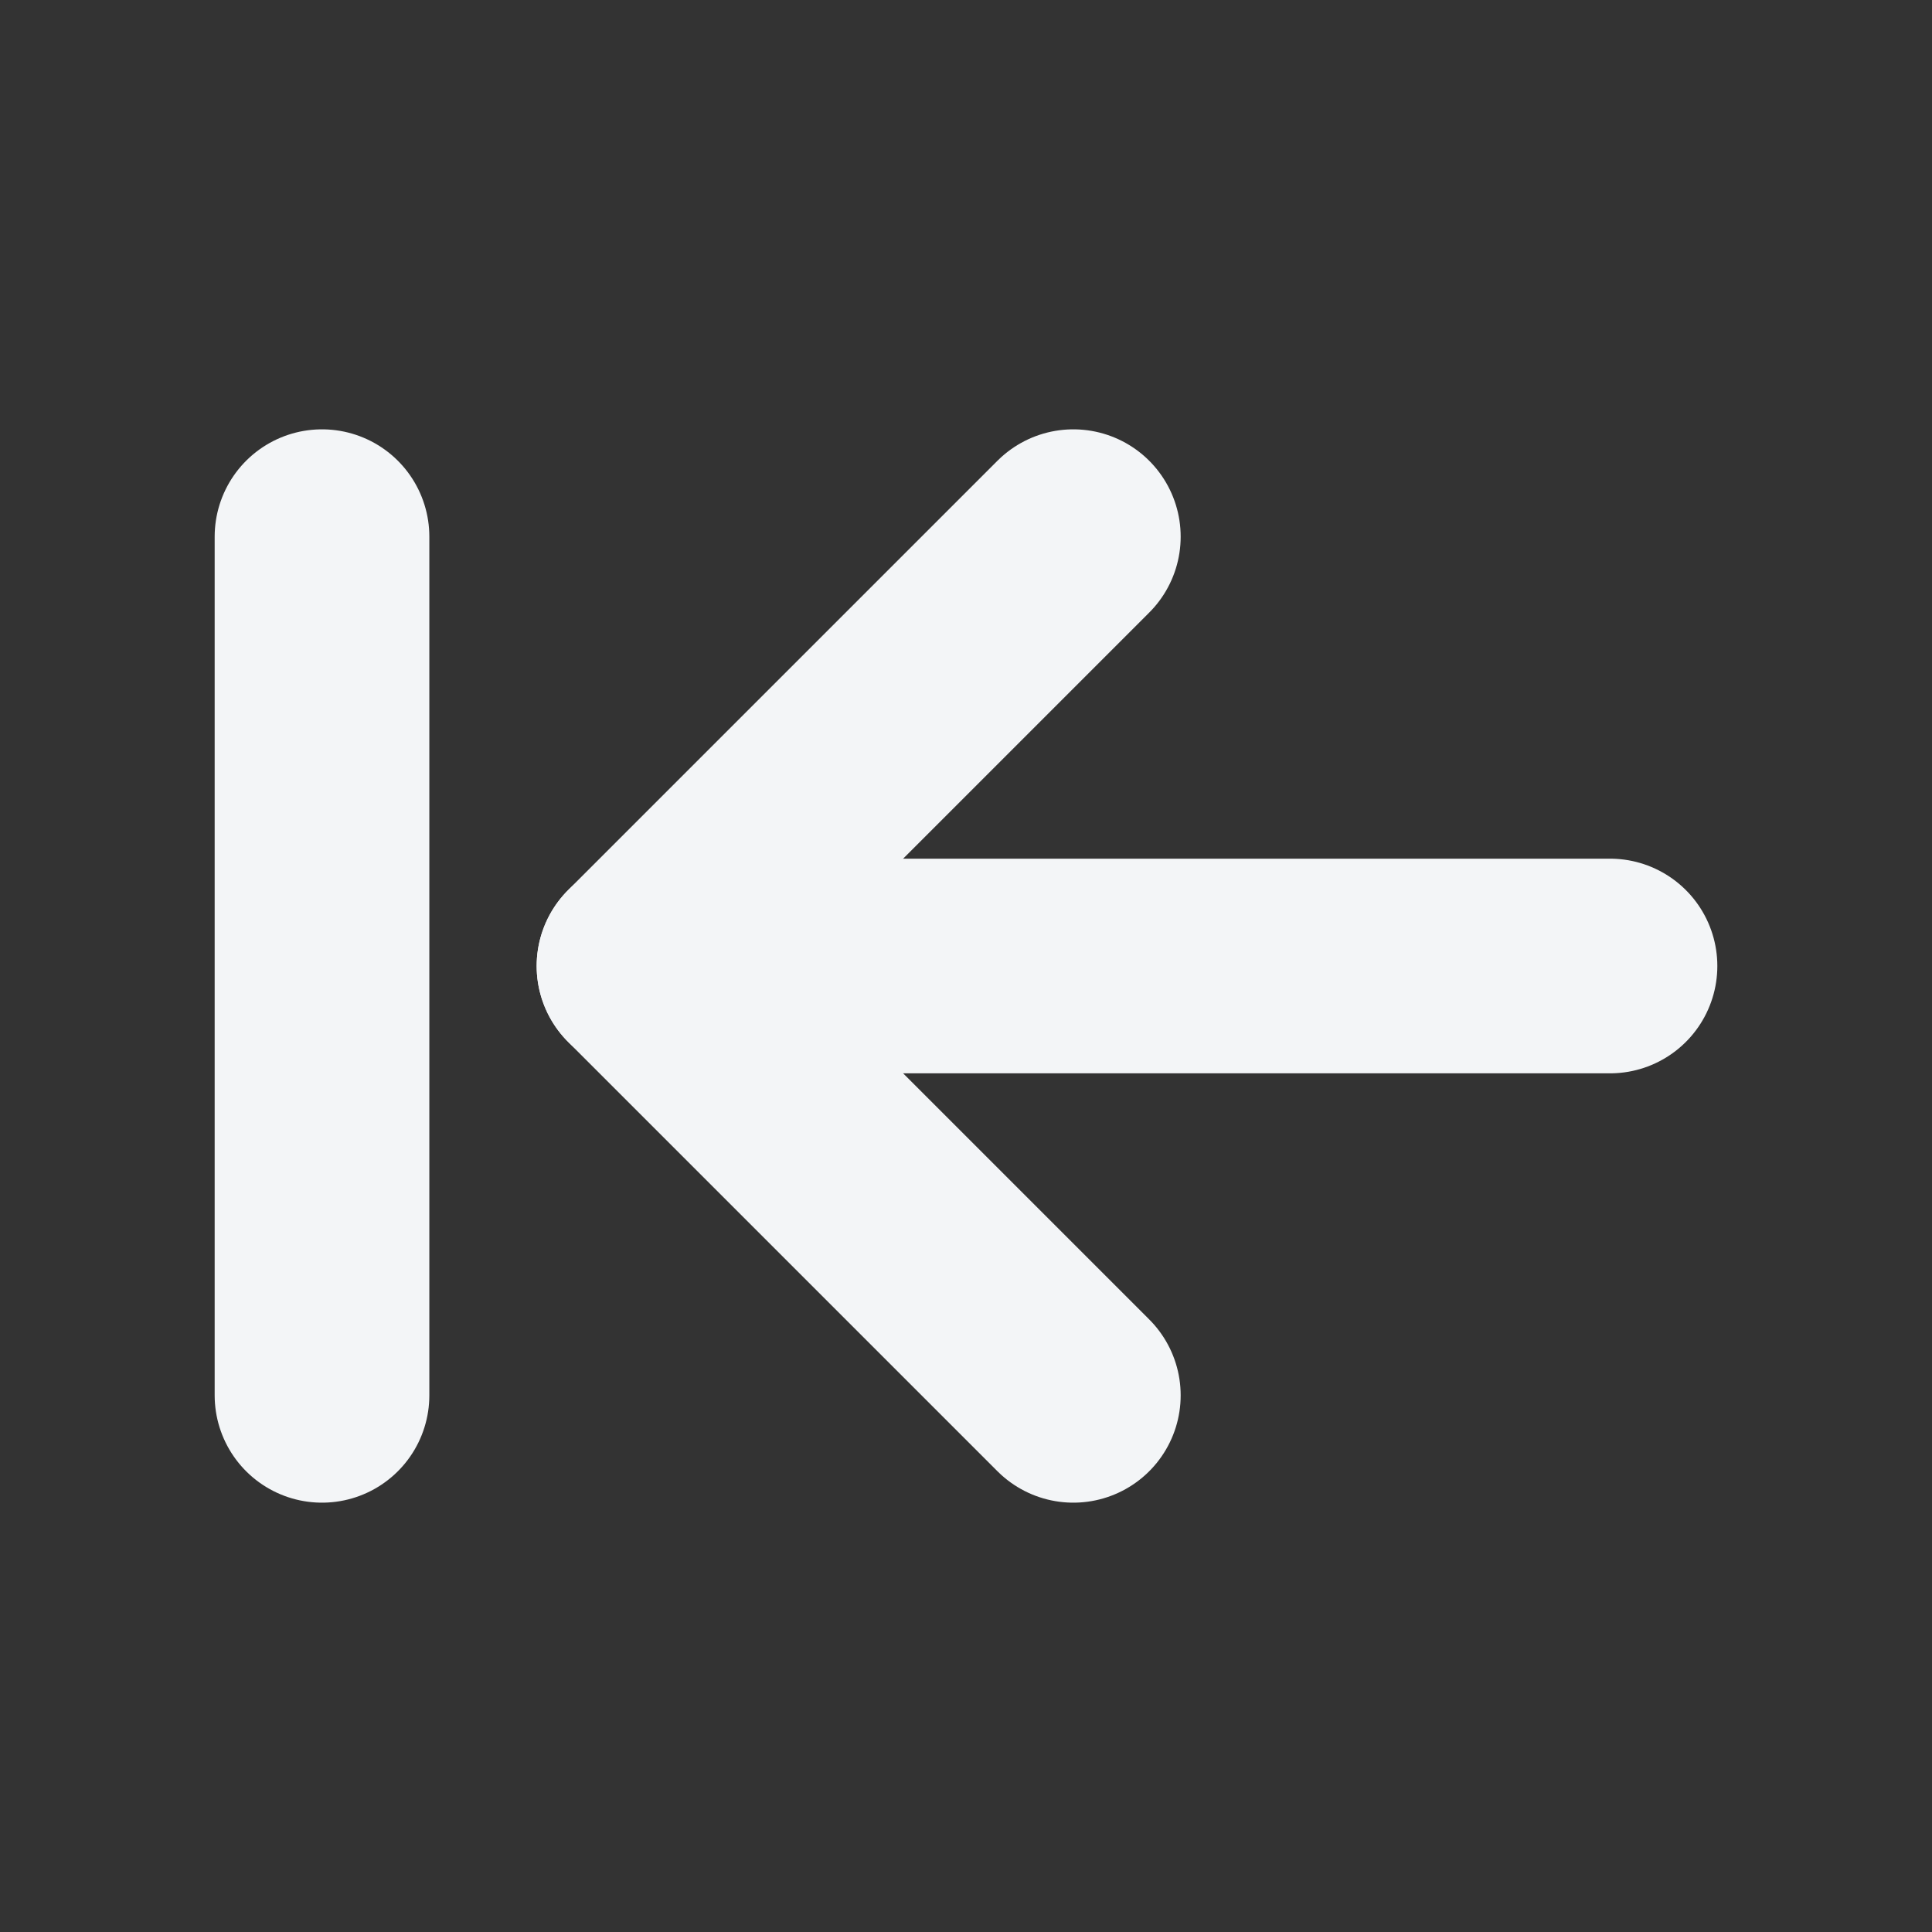 <svg width="18" height="18" viewBox="0 0 18 18" fill="none" xmlns="http://www.w3.org/2000/svg">
<rect x="0" y="0" width="18" height="18" fill="#333333" stroke="none"/>
<path d="M15 9L6 9" stroke="#F3F5F7" stroke-width="2" stroke-linecap="round" stroke-linejoin="round"/>
<path d="M3 13L3 5" stroke="#F3F5F7" stroke-width="2" stroke-linecap="round" stroke-linejoin="round"/>
<path d="M10 5L6 9L10 13" stroke="#F3F5F7" stroke-width="2" stroke-linecap="round" stroke-linejoin="round"/>
</svg>
